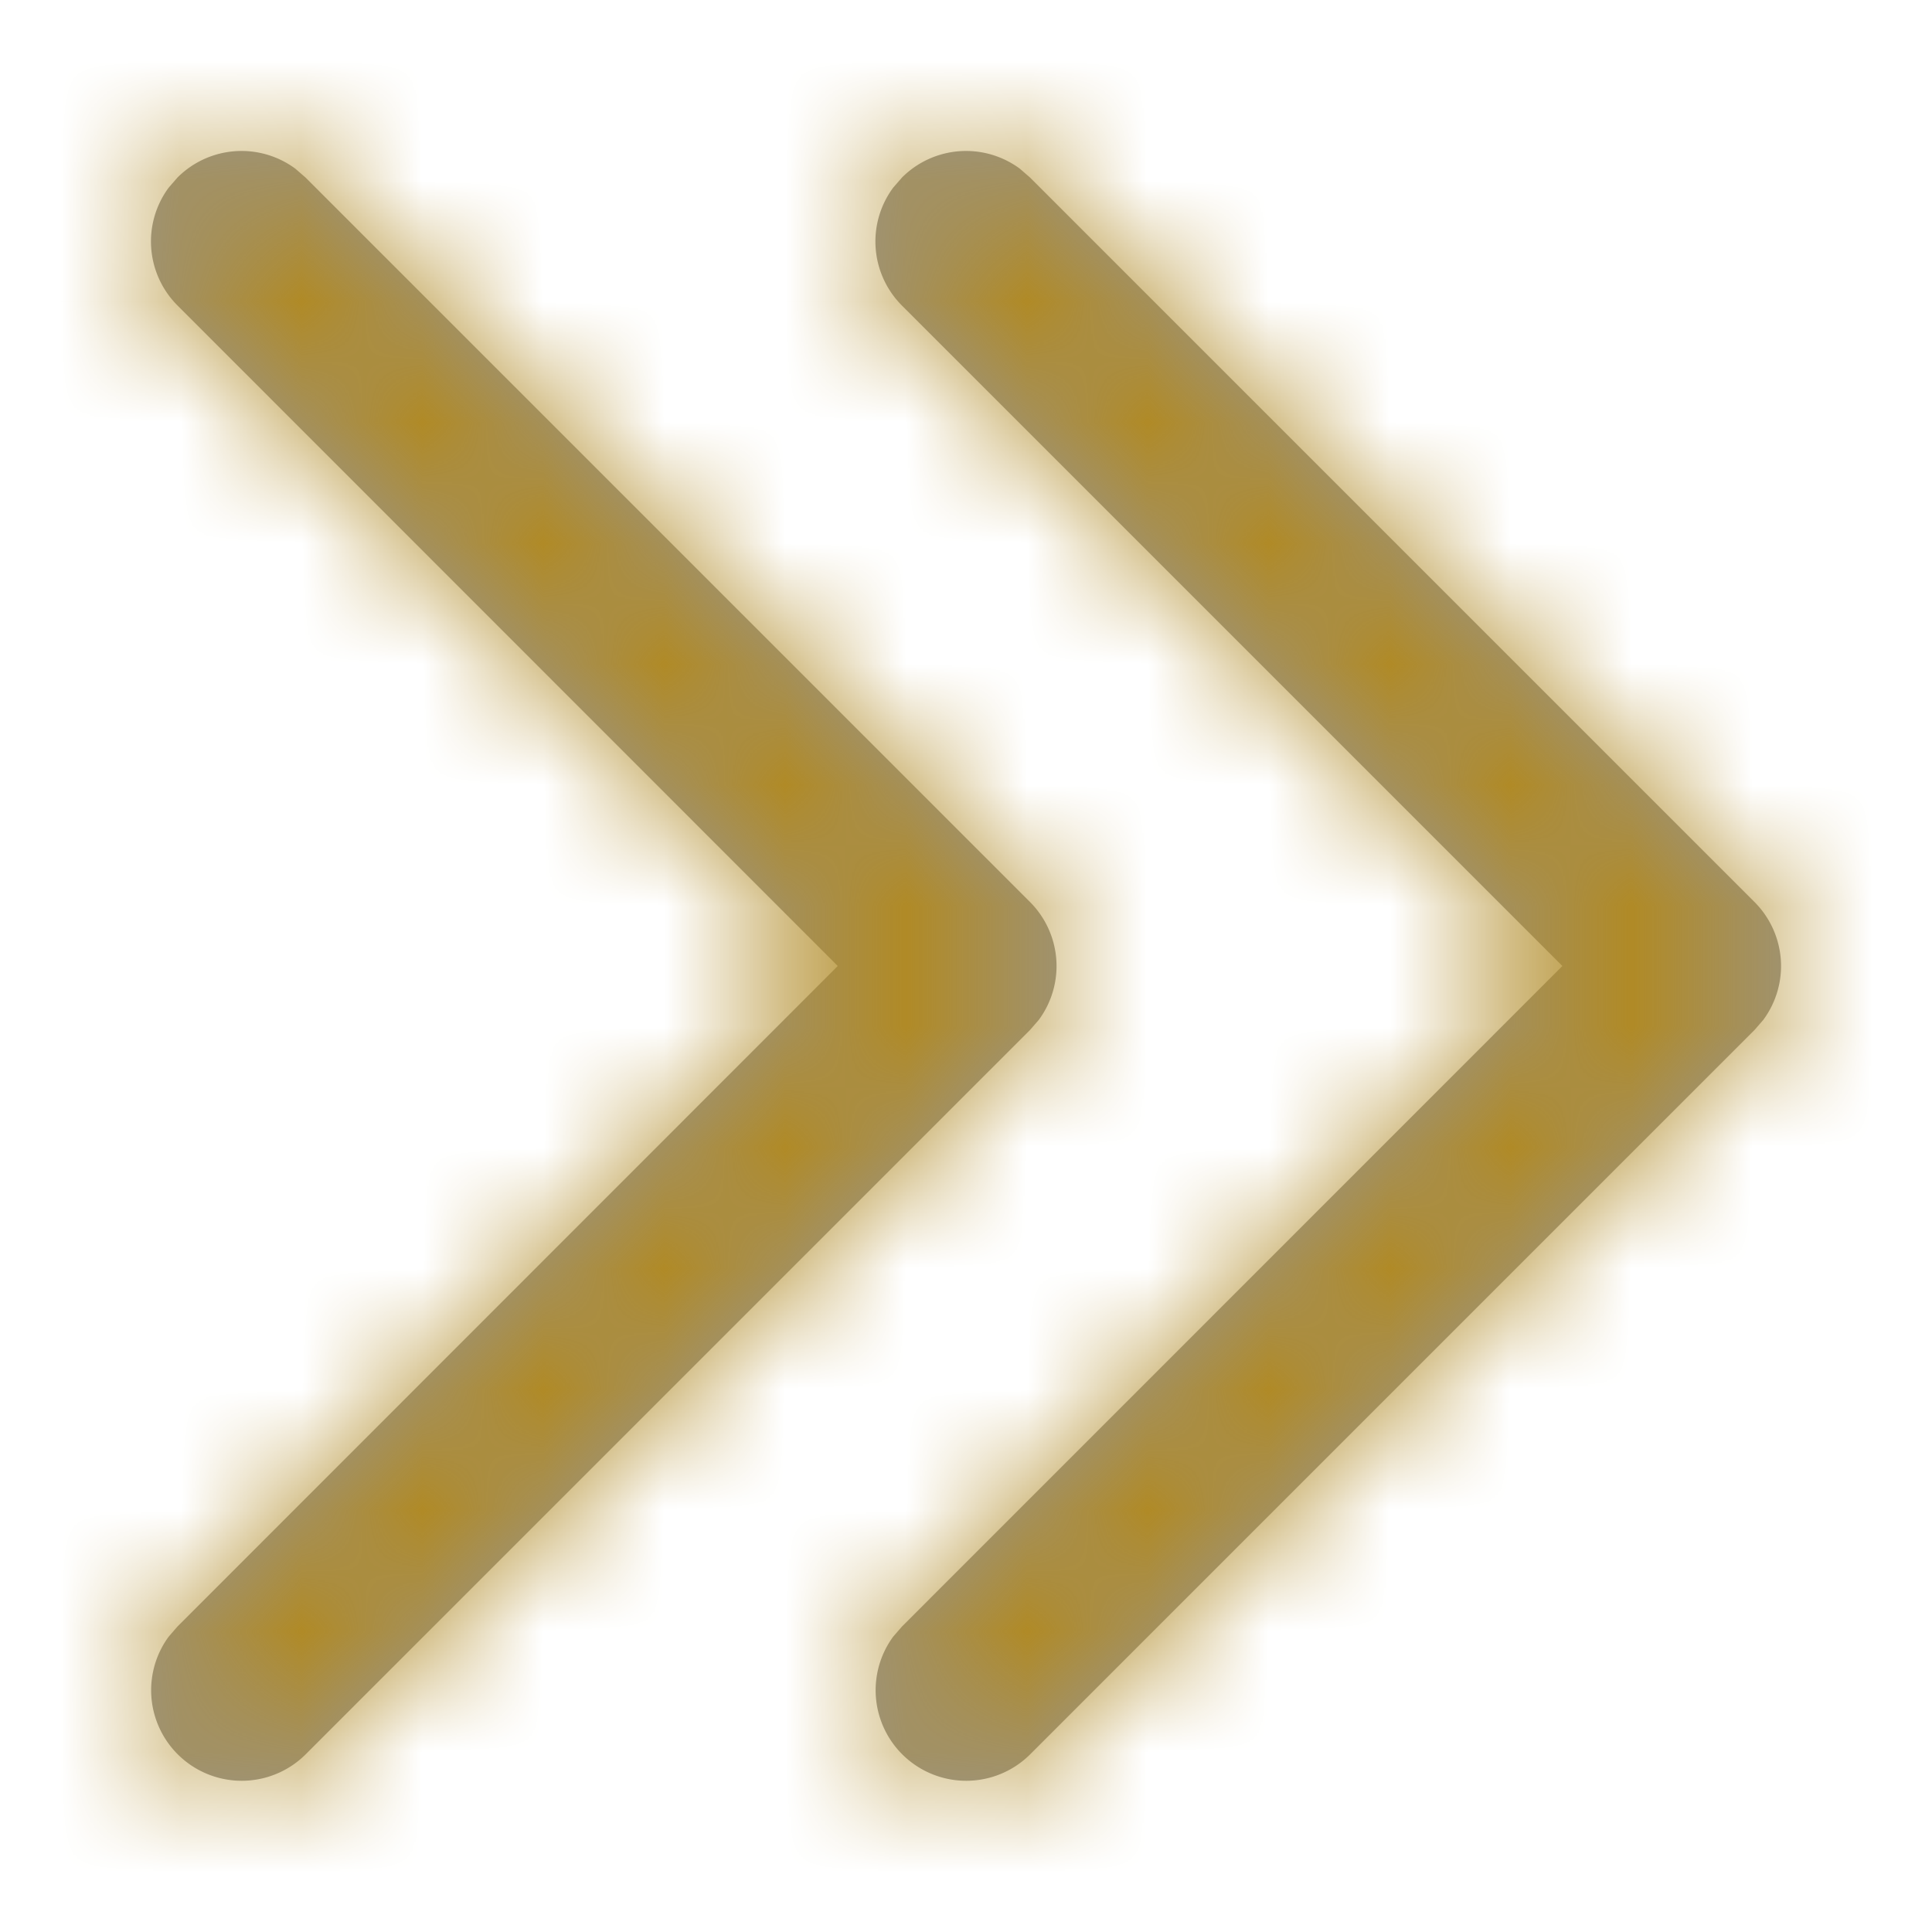 <svg width="16" height="16" viewBox="0 0 16 16" xmlns="http://www.w3.org/2000/svg" xmlns:xlink="http://www.w3.org/1999/xlink">
    <defs>
        <path d="M1.446.397 1.53.47l6 6a.75.75 0 0 1 .073.976l-.073.084-6 6a.75.75 0 0 1-1.133-.976l.073-.084L5.938 7 .47 1.53A.75.75 0 0 1 .397.554L.47.47a.75.75 0 0 1 .976-.073zm6 0L7.53.47l6 6a.75.75 0 0 1 .073.976l-.073.084-6 6a.75.75 0 0 1-1.133-.976l.073-.084L11.939 7l-5.47-5.47a.75.75 0 0 1-.072-.976L6.47.47a.75.75 0 0 1 .976-.073z" id="a"/>
    </defs>
    <g transform="translate(1 1)" fill="none" fill-rule="evenodd">
        <mask id="b" fill="#fff">
            <use xlink:href="#a"/>
        </mask>
        <use fill="#979797" fill-rule="nonzero" xlink:href="#a"/>
        <path fill="#B08A26" mask="url(#b)" d="M-1-1h16v16H-1z"/>
    </g>
</svg>
